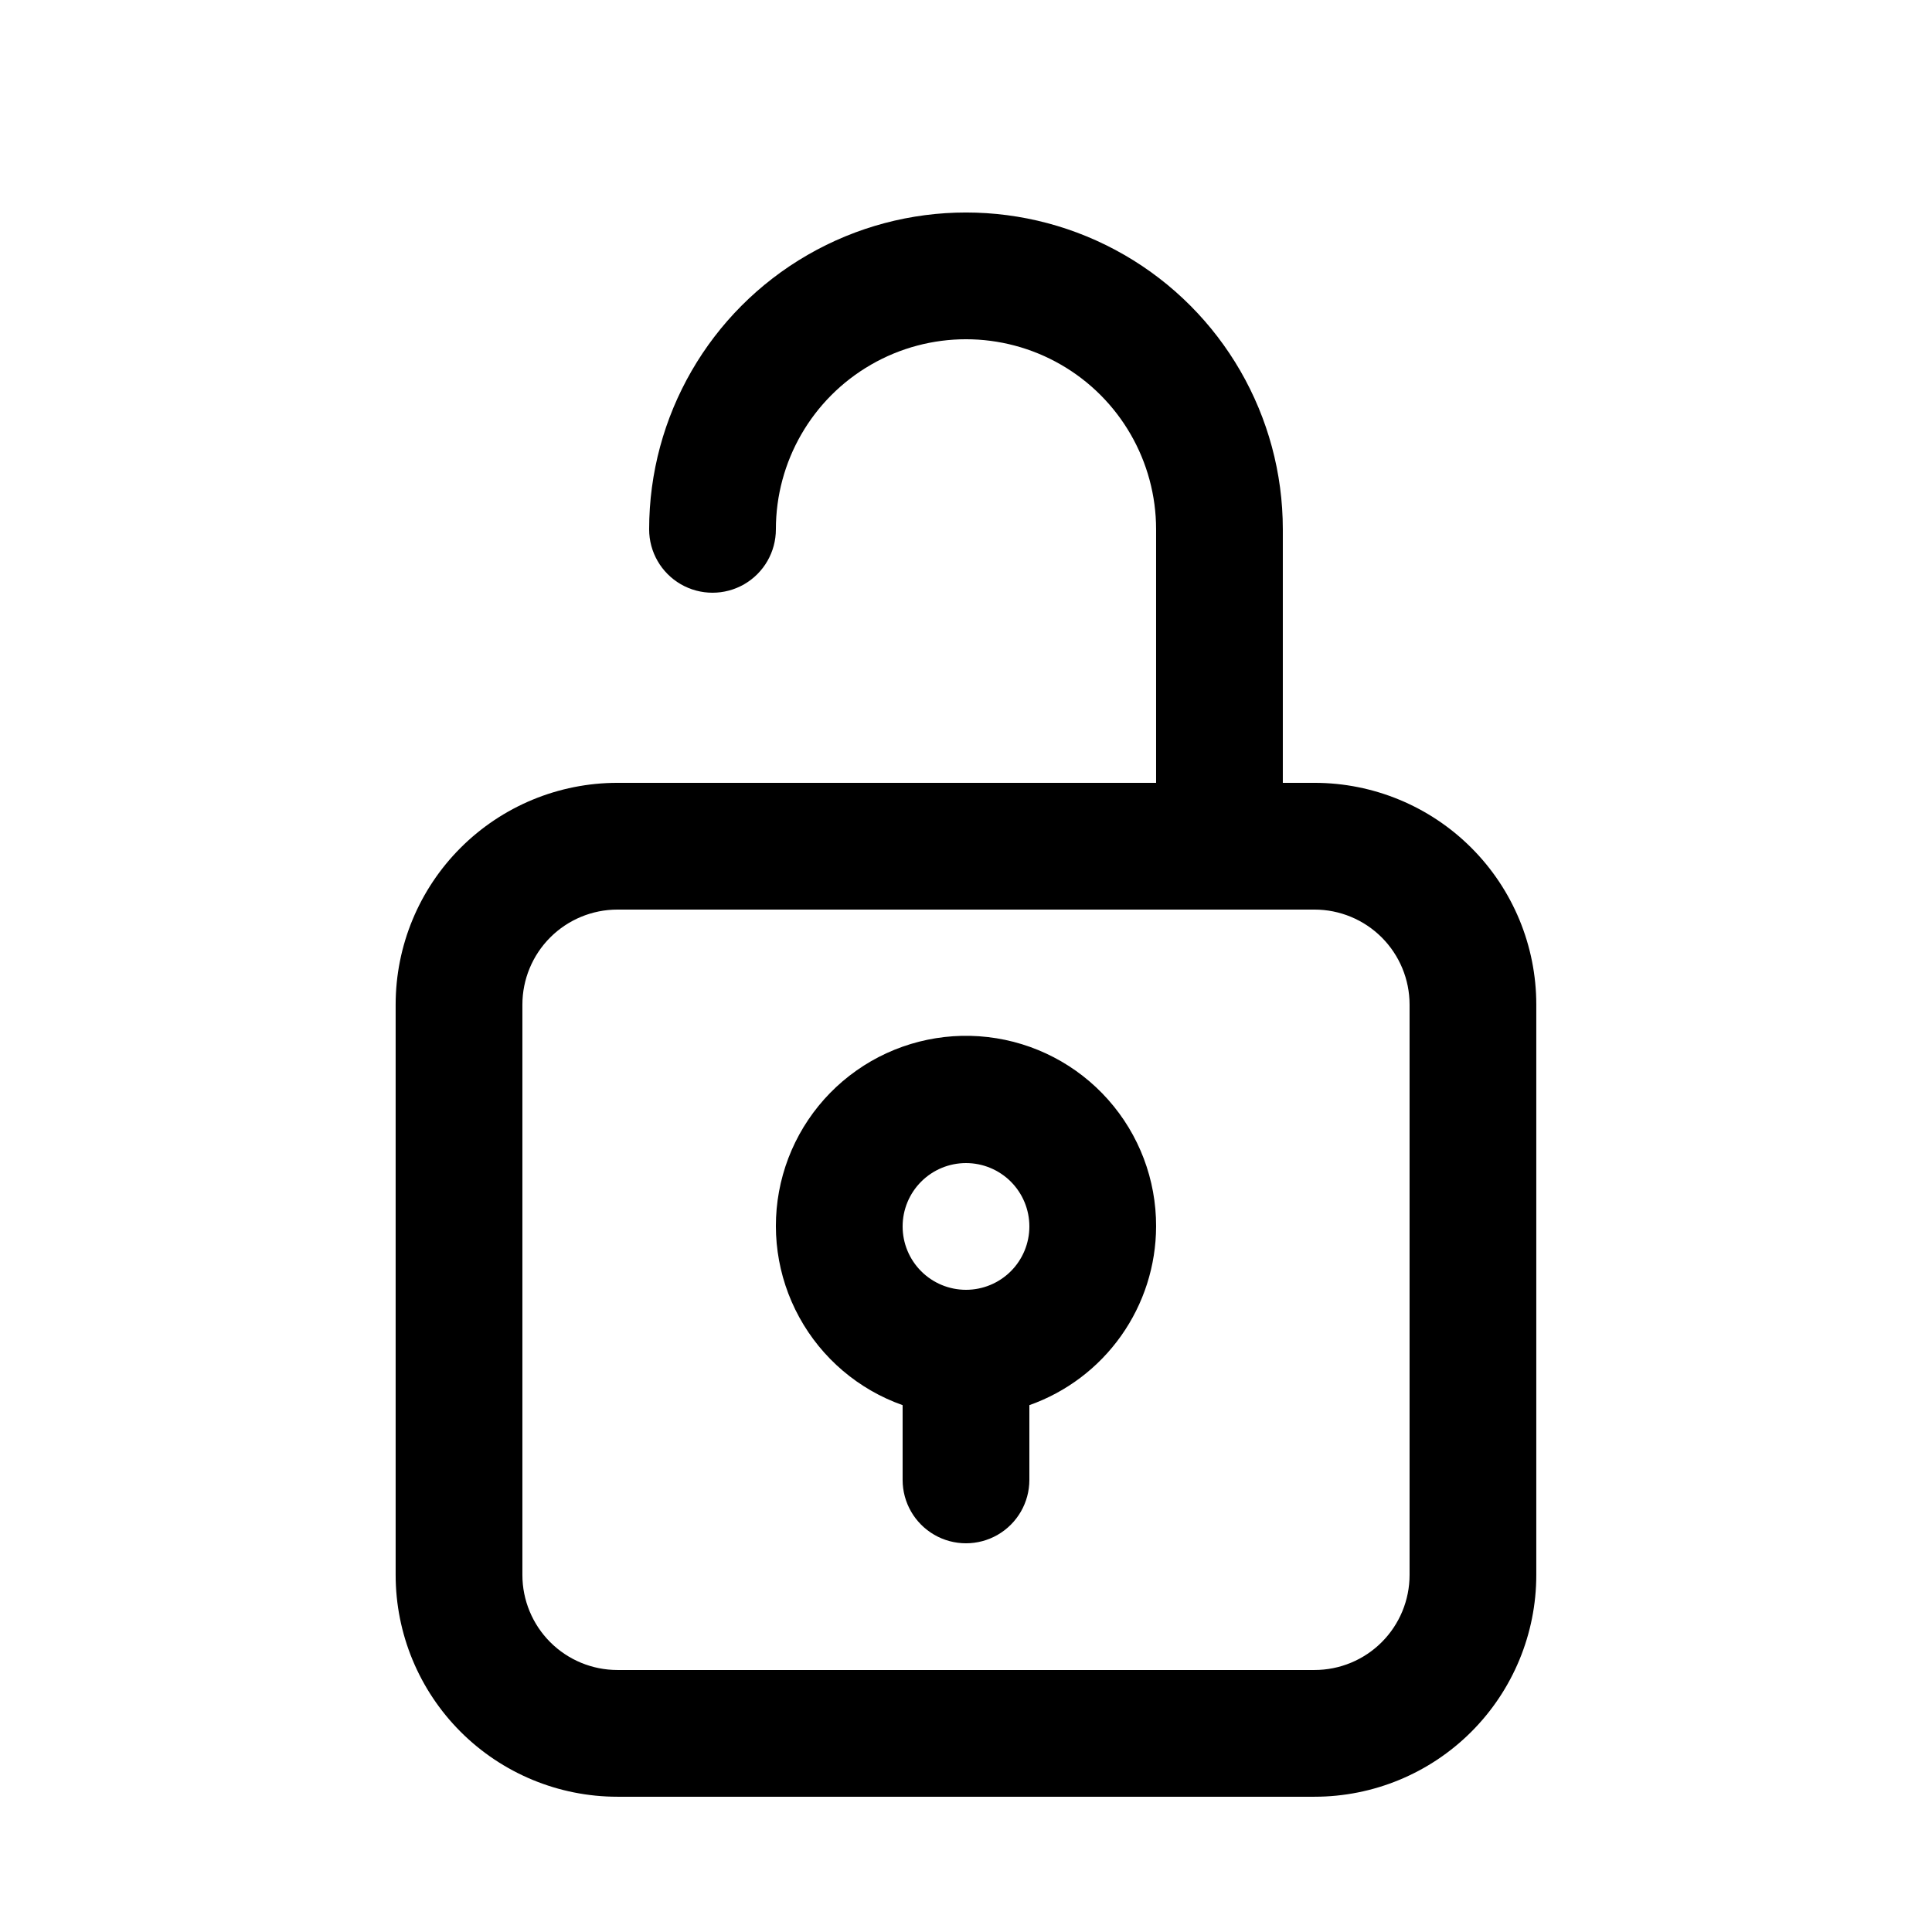 <?xml version="1.0" encoding="UTF-8"?>
<!-- Uploaded to: ICON Repo, www.svgrepo.com, Generator: ICON Repo Mixer Tools -->
<svg fill="#000000" width="800px" height="800px" version="1.1" viewBox="144 144 512 512" xmlns="http://www.w3.org/2000/svg">
 <g>
  <path d="m492.36 351.46h-8.398v-67.176c0-29.996-16.004-57.719-41.98-72.719-25.98-15-57.988-15-83.969 0s-41.984 42.723-41.984 72.719c0 6 3.199 11.547 8.395 14.547 5.199 2.996 11.598 2.996 16.797 0 5.195-3 8.395-8.547 8.395-14.547 0-18 9.602-34.629 25.191-43.629 15.586-9 34.793-9 50.379 0 15.59 9 25.191 25.629 25.191 43.629v67.176h-142.75c-15.59 0-30.539 6.191-41.562 17.215-11.023 11.023-17.215 25.973-17.215 41.562v151.14c0 15.586 6.191 30.539 17.215 41.562 11.023 11.02 25.973 17.215 41.562 17.215h184.73c15.59 0 30.539-6.195 41.562-17.215 11.023-11.023 17.215-25.977 17.215-41.562v-151.14c0-15.59-6.191-30.539-17.215-41.562-11.023-11.023-25.973-17.215-41.562-17.215zm25.191 209.92c0 6.68-2.656 13.086-7.379 17.812-4.723 4.723-11.133 7.375-17.812 7.375h-184.73c-6.68 0-13.086-2.652-17.812-7.375-4.723-4.727-7.379-11.133-7.379-17.812v-151.14c0-6.68 2.656-13.086 7.379-17.812 4.727-4.723 11.133-7.379 17.812-7.379h184.73c6.68 0 13.09 2.656 17.812 7.379 4.723 4.727 7.379 11.133 7.379 17.812z"/>
  <path d="m450.38 469.02c0.035-12.383-4.492-24.348-12.719-33.602-8.223-9.258-19.57-15.164-31.871-16.586-12.305-1.422-24.699 1.734-34.82 8.871-10.121 7.133-17.262 17.75-20.055 29.812-2.793 12.066-1.043 24.734 4.914 35.594 5.953 10.859 15.699 19.141 27.375 23.27v19.816c0 6 3.203 11.543 8.398 14.543 5.195 3 11.598 3 16.793 0 5.195-3 8.398-8.543 8.398-14.543v-19.816c9.801-3.465 18.289-9.875 24.301-18.355 6.012-8.477 9.258-18.609 9.285-29.004zm-50.383 16.793h0.004c-4.457 0-8.727-1.77-11.875-4.918-3.152-3.148-4.922-7.422-4.922-11.875s1.77-8.723 4.922-11.875c3.148-3.148 7.418-4.918 11.875-4.918 4.453 0 8.723 1.77 11.875 4.918 3.148 3.152 4.918 7.422 4.918 11.875s-1.77 8.727-4.918 11.875c-3.152 3.148-7.422 4.918-11.875 4.918z"/>
 </g>
</svg>
